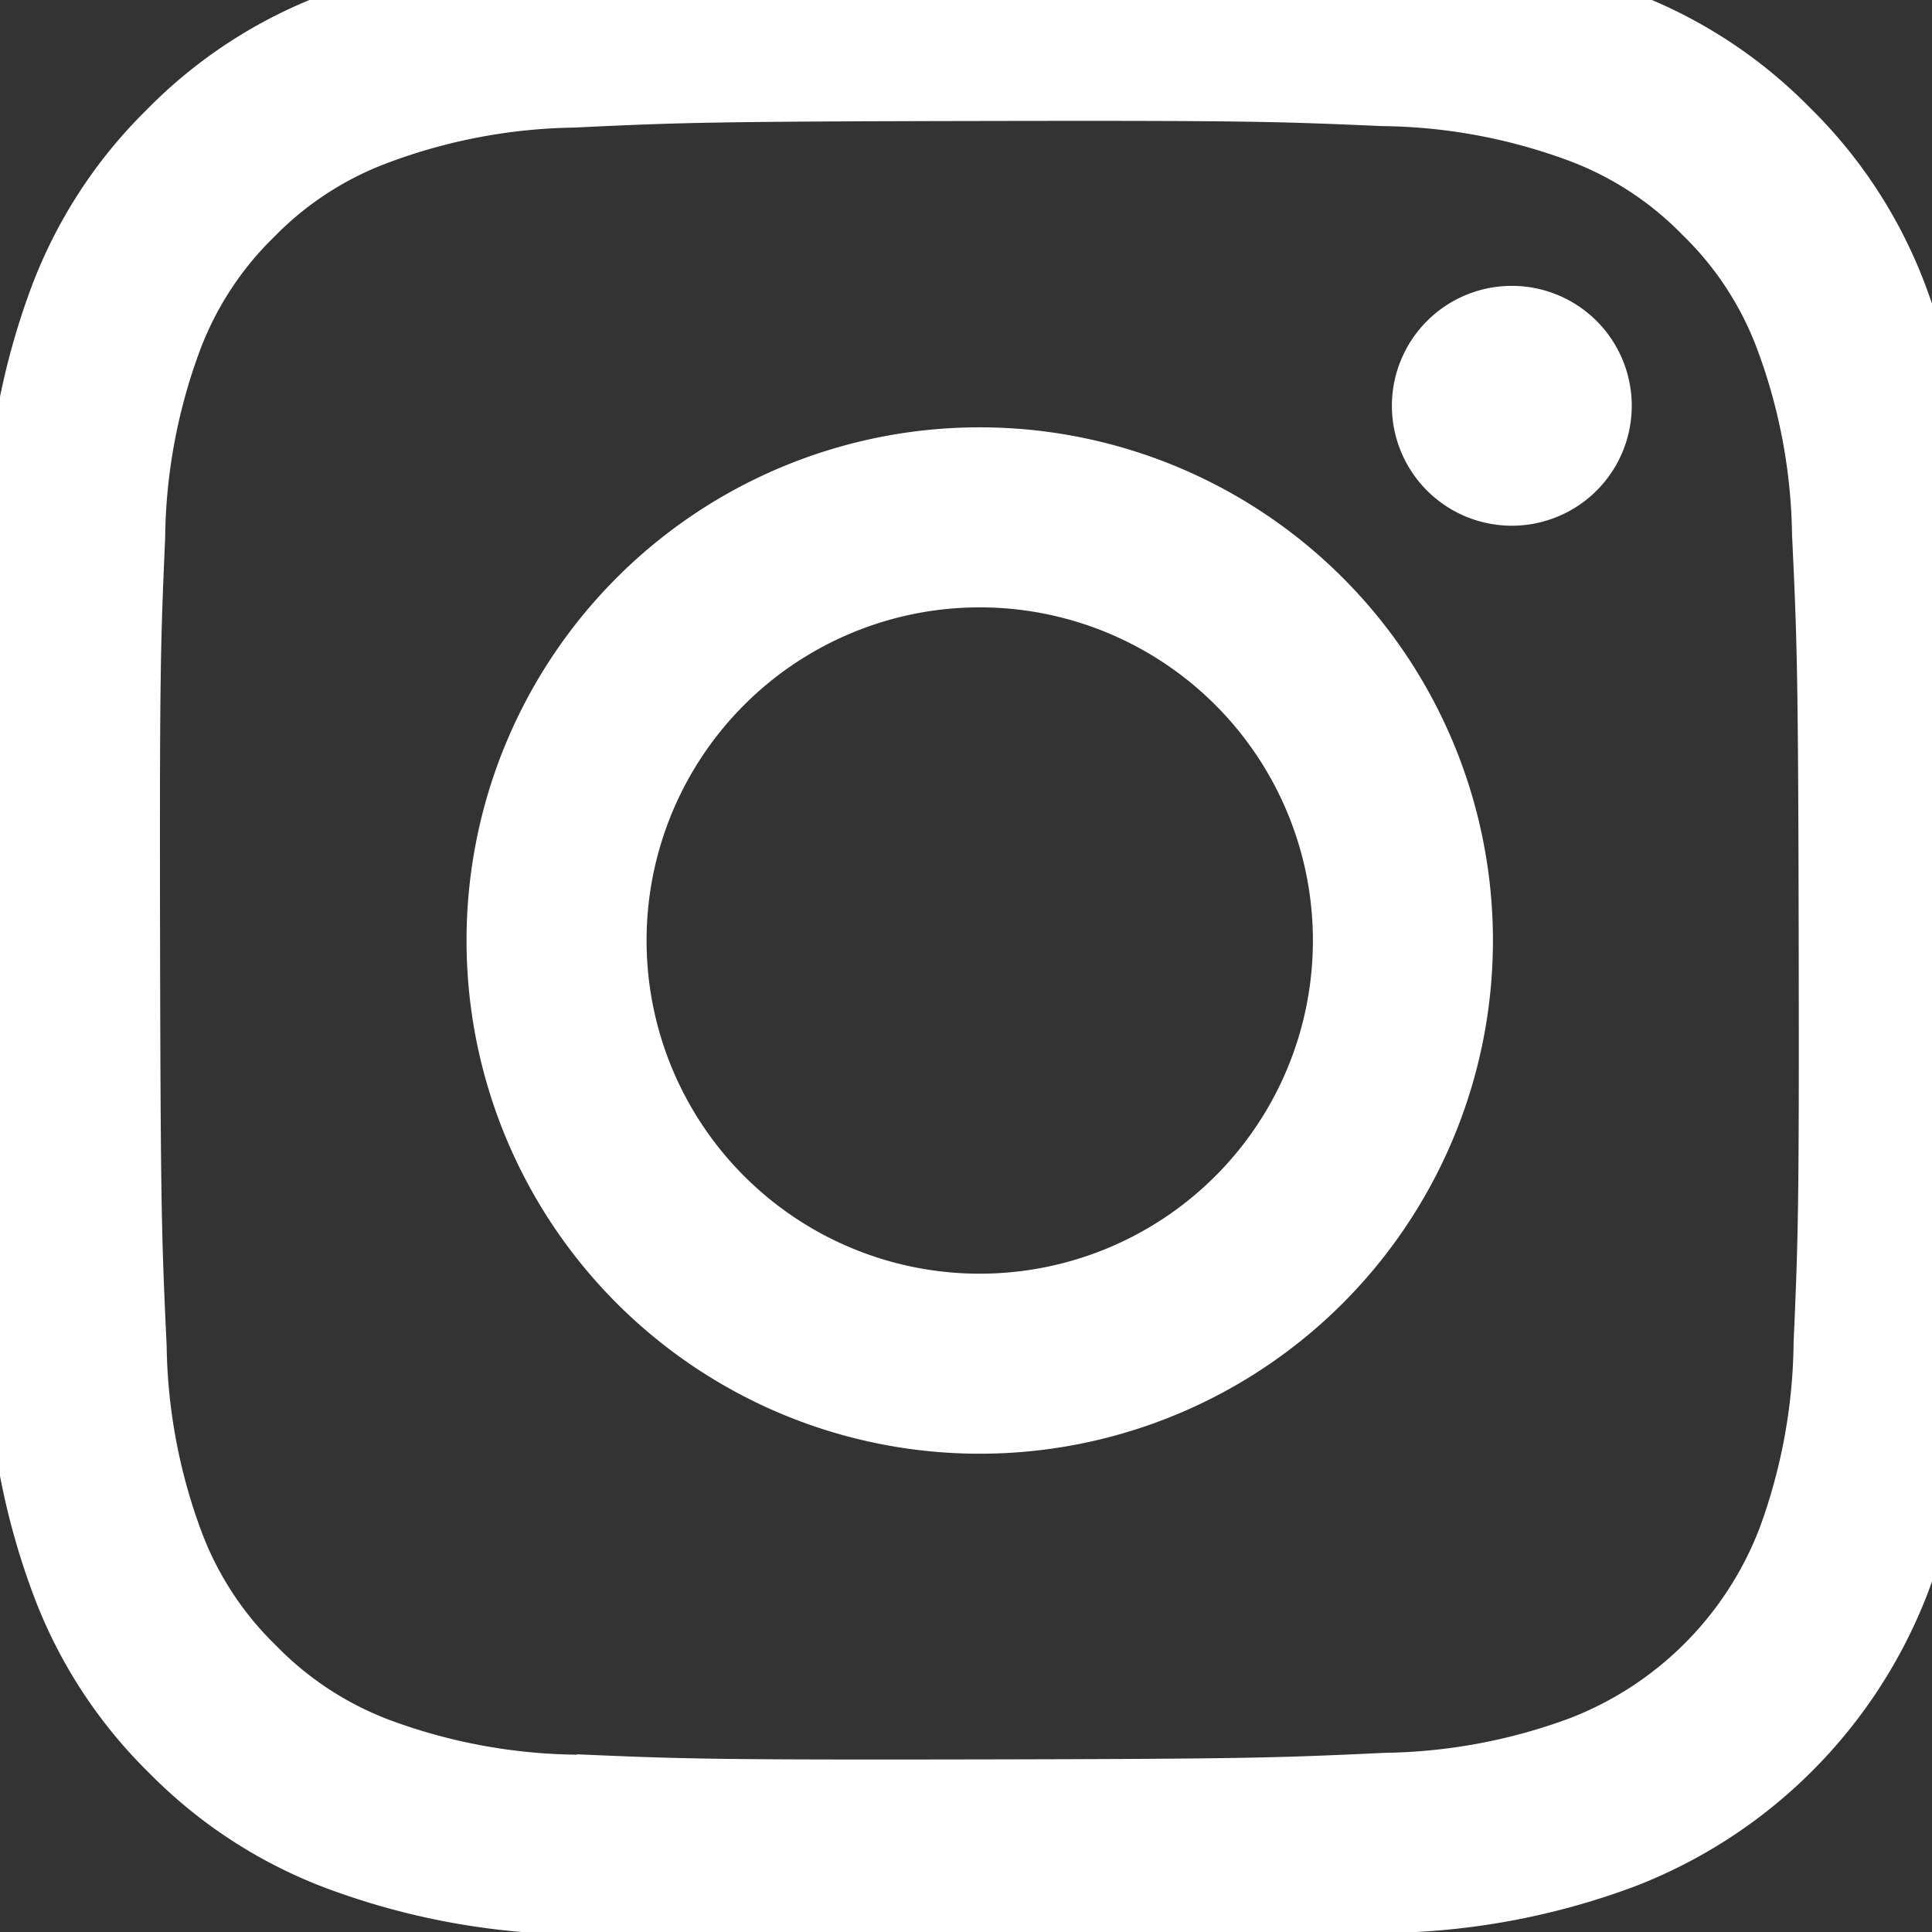<svg xmlns="http://www.w3.org/2000/svg" xmlns:xlink="http://www.w3.org/1999/xlink" width="27" height="27" viewBox="0 0 27 27">
  <rect x="0" y="0" width="27" height="27" fill="#333333" stroke="none"/>
  <defs>
    <clipPath id="clip-path">
      <rect id="長方形_13124" data-name="長方形 13124" width="27" height="27" transform="translate(0.001 0.274)" fill="none"/>
    </clipPath>
  </defs>
  <g id="グループ_5976" data-name="グループ 5976" transform="translate(-0.272 -0.928)">
    <g id="グループ_5975" data-name="グループ 5975" transform="translate(0.271 0.654)" clip-path="url(#clip-path)">
      <path id="パス_1414" data-name="パス 1414" d="M8.183.1A10.214,10.214,0,0,0,4.795.753,6.832,6.832,0,0,0,2.324,2.368,6.844,6.844,0,0,0,.717,4.845,10.26,10.26,0,0,0,.075,8.237C.009,9.727-.006,10.2,0,13.995s.024,4.268.1,5.759a10.24,10.24,0,0,0,.656,3.388,6.838,6.838,0,0,0,1.616,2.471,6.849,6.849,0,0,0,2.477,1.606,10.25,10.25,0,0,0,3.391.643c1.49.066,1.965.08,5.757.073s4.269-.024,5.759-.095a10.267,10.267,0,0,0,3.388-.656,7.137,7.137,0,0,0,4.077-4.093,10.228,10.228,0,0,0,.643-3.39c.065-1.491.081-1.967.073-5.759s-.024-4.268-.1-5.757a10.243,10.243,0,0,0-.656-3.389,6.852,6.852,0,0,0-1.615-2.471A6.836,6.836,0,0,0,23.09.718,10.218,10.218,0,0,0,19.7.075C18.209.009,17.734-.005,13.94,0S9.673.026,8.183.1m.163,25.25a7.745,7.745,0,0,1-2.594-.475A4.353,4.353,0,0,1,4.143,23.83a4.34,4.34,0,0,1-1.048-1.6,7.736,7.736,0,0,1-.486-2.593c-.069-1.472-.085-1.914-.092-5.643s.006-4.17.071-5.644a7.733,7.733,0,0,1,.475-2.594A4.334,4.334,0,0,1,4.106,4.144,4.327,4.327,0,0,1,5.71,3.1,7.729,7.729,0,0,1,8.3,2.611c1.473-.07,1.914-.085,5.643-.092s4.171.006,5.645.071a7.715,7.715,0,0,1,2.593.475,4.323,4.323,0,0,1,1.608,1.042,4.325,4.325,0,0,1,1.048,1.6A7.71,7.71,0,0,1,25.324,8.3c.07,1.473.086,1.915.093,5.643s-.006,4.171-.071,5.644a7.744,7.744,0,0,1-.475,2.595,4.627,4.627,0,0,1-2.646,2.656,7.735,7.735,0,0,1-2.591.486c-1.473.069-1.914.085-5.644.092s-4.17-.007-5.643-.071M19.732,6.5A1.676,1.676,0,1,0,21.4,4.823,1.676,1.676,0,0,0,19.732,6.5M6.8,13.981A7.172,7.172,0,1,0,13.953,6.8,7.171,7.171,0,0,0,6.8,13.981m2.516,0a4.656,4.656,0,1,1,4.664,4.647,4.656,4.656,0,0,1-4.664-4.647" transform="translate(-0.279 -0.554)" fill="#fff"/>
    </g>
  </g>
</svg>
